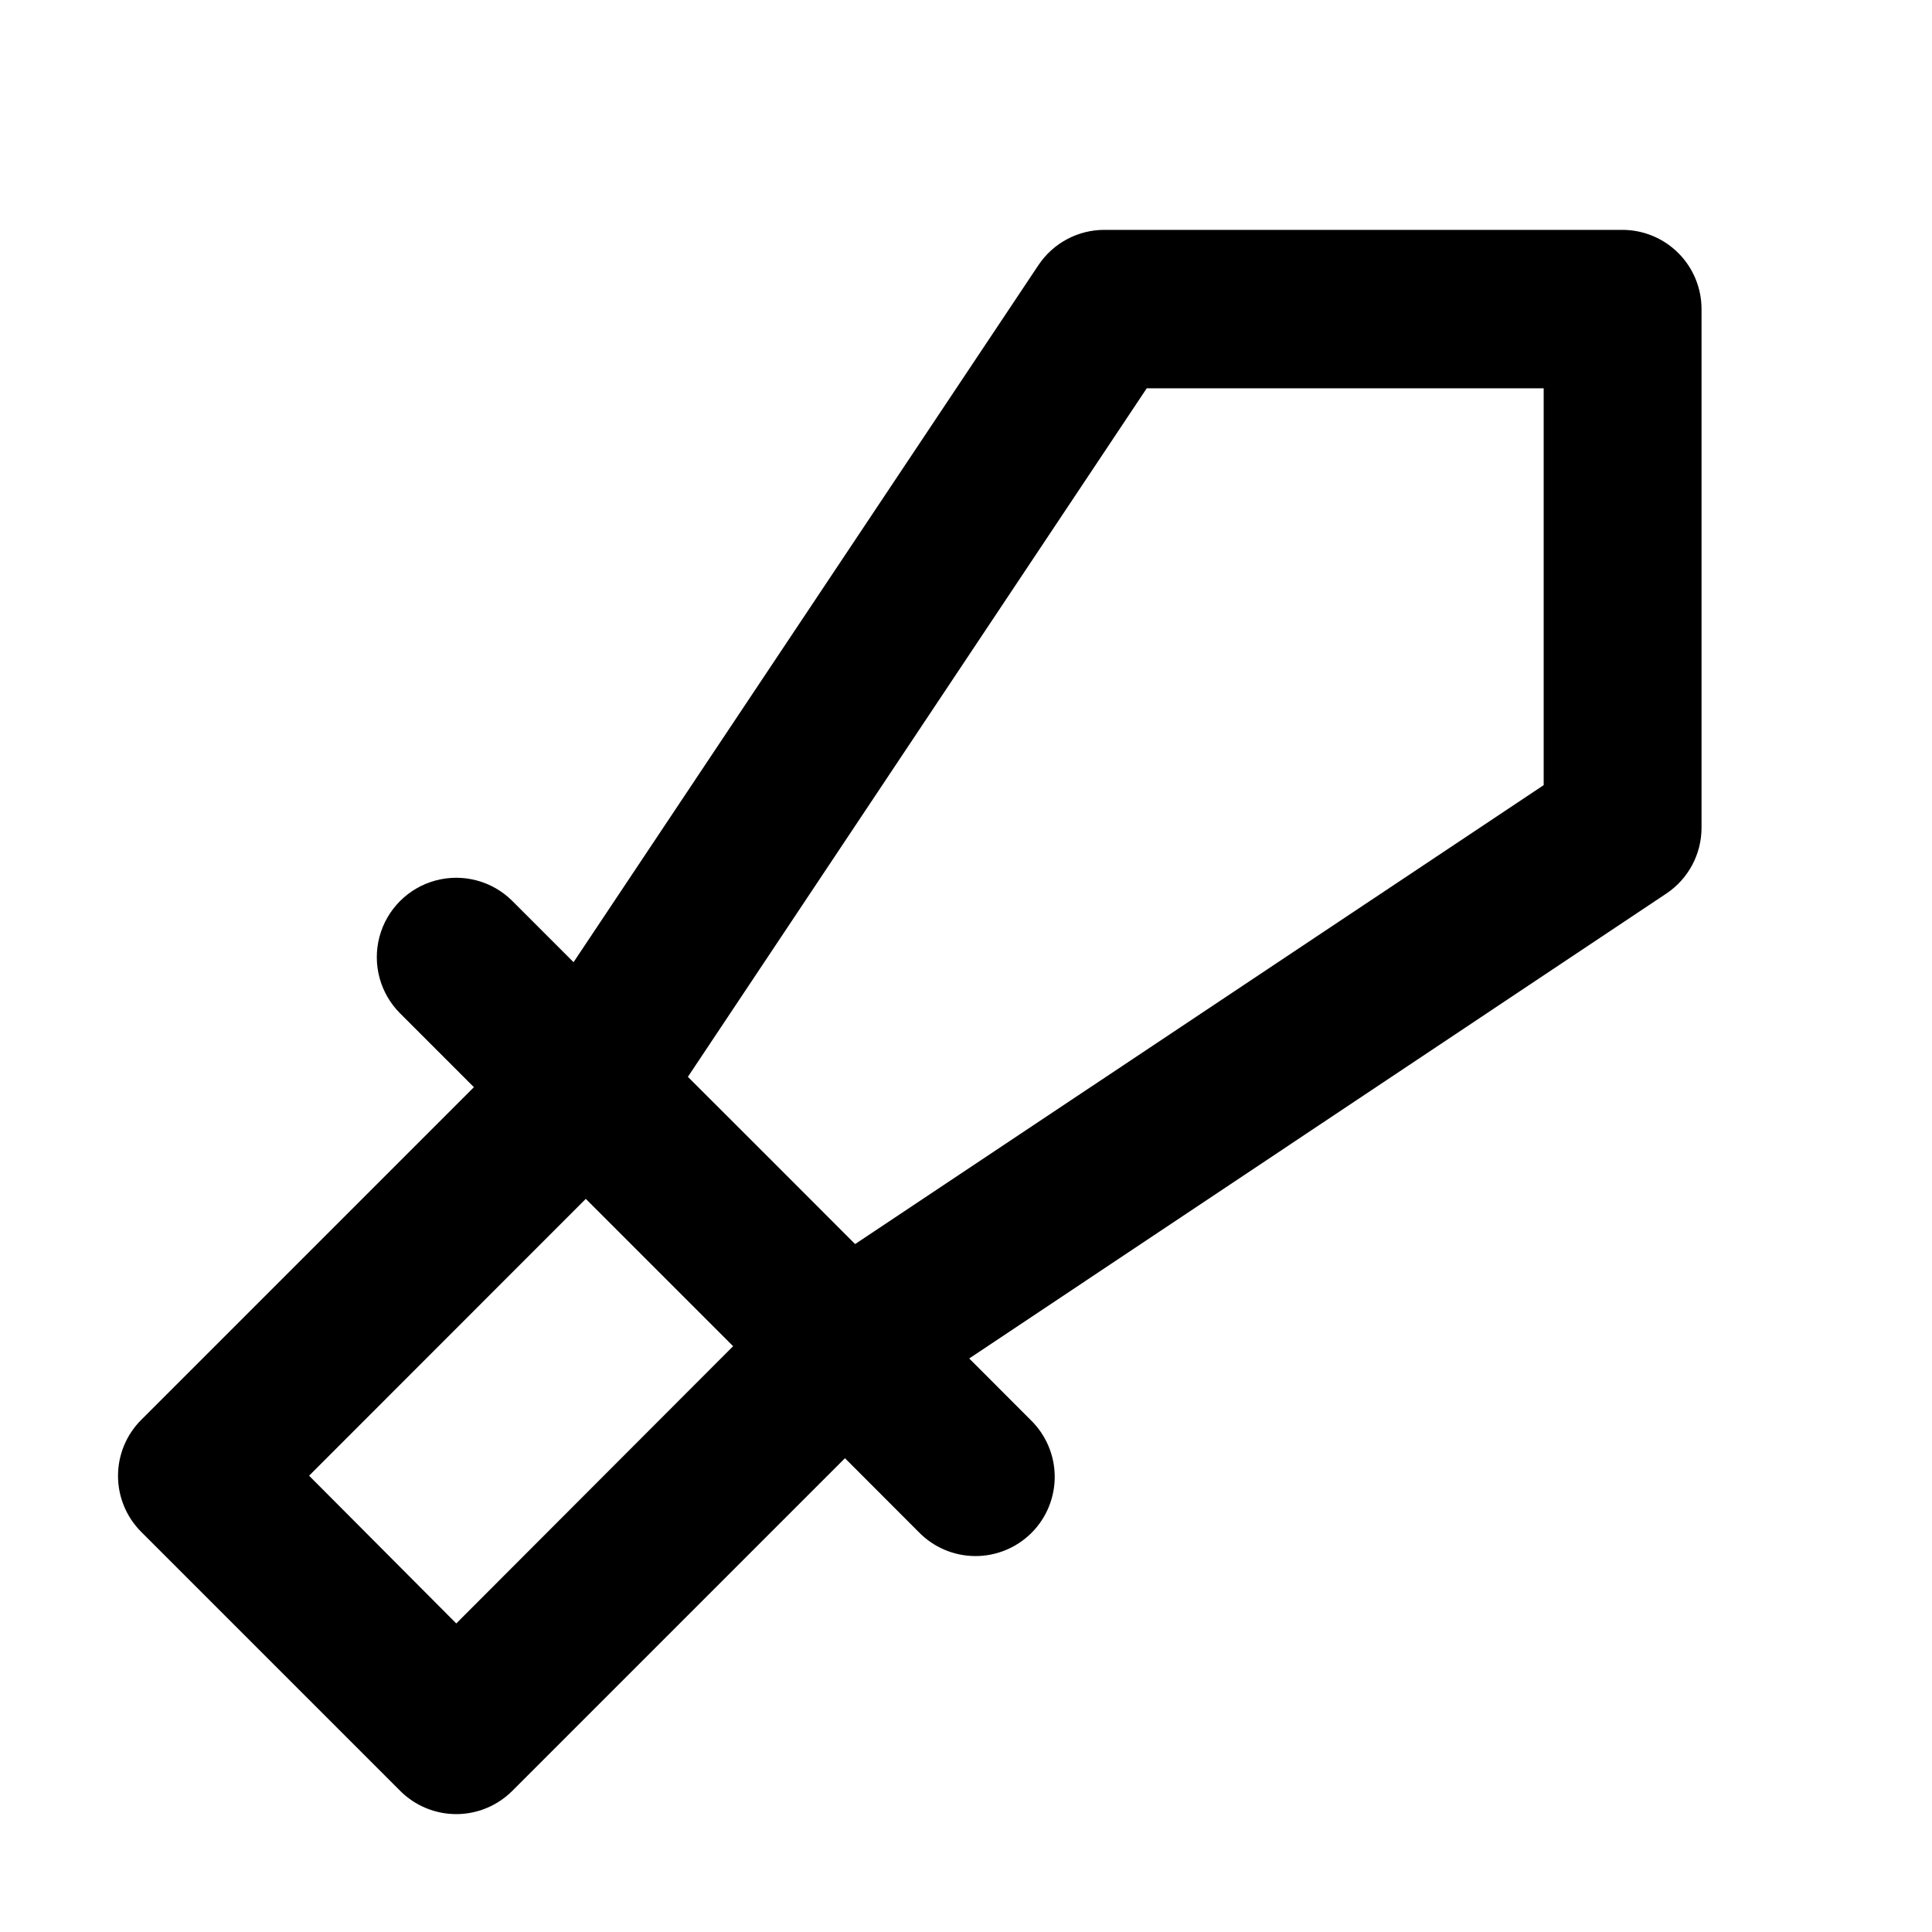 <?xml version="1.0" encoding="UTF-8"?>
<!-- Uploaded to: ICON Repo, www.iconrepo.com, Generator: ICON Repo Mixer Tools -->
<svg fill="#000000" width="800px" height="800px" version="1.1" viewBox="144 144 512 512" xmlns="http://www.w3.org/2000/svg">
 <path d="m264.91 624.76c5.566-0.004 10.906-2.215 14.844-6.152l88.168-88.168 19.5 19.523c3.91 4.051 9.285 6.359 14.914 6.41 5.633 0.047 11.047-2.168 15.027-6.148 3.981-3.981 6.195-9.395 6.148-15.027-0.051-5.629-2.359-11.004-6.41-14.918l-16.246-16.27 184.73-123.2v0.004c5.836-3.894 9.344-10.449 9.34-17.465v-137.44c0-5.566-2.211-10.906-6.148-14.844-3.938-3.934-9.273-6.148-14.844-6.148h-137.27c-7.016 0-13.57 3.504-17.465 9.344l-123.2 184.73-16.246-16.246v-0.004c-5.336-5.301-13.09-7.356-20.348-5.391-7.258 1.969-12.918 7.656-14.844 14.926-1.926 7.269 0.176 15.016 5.508 20.316l19.523 19.523-88.168 88.168v-0.004c-3.938 3.938-6.148 9.277-6.148 14.844s2.211 10.902 6.148 14.84l68.688 68.688h-0.004c3.934 3.91 9.254 6.106 14.801 6.109zm182.99-377.86h105.19v105.17l-182.48 121.62-22.145-22.168-22.168-22.148zm-148.66 214.81 39.043 39.047-73.367 73.473-39.004-39.152z"/>
</svg>
